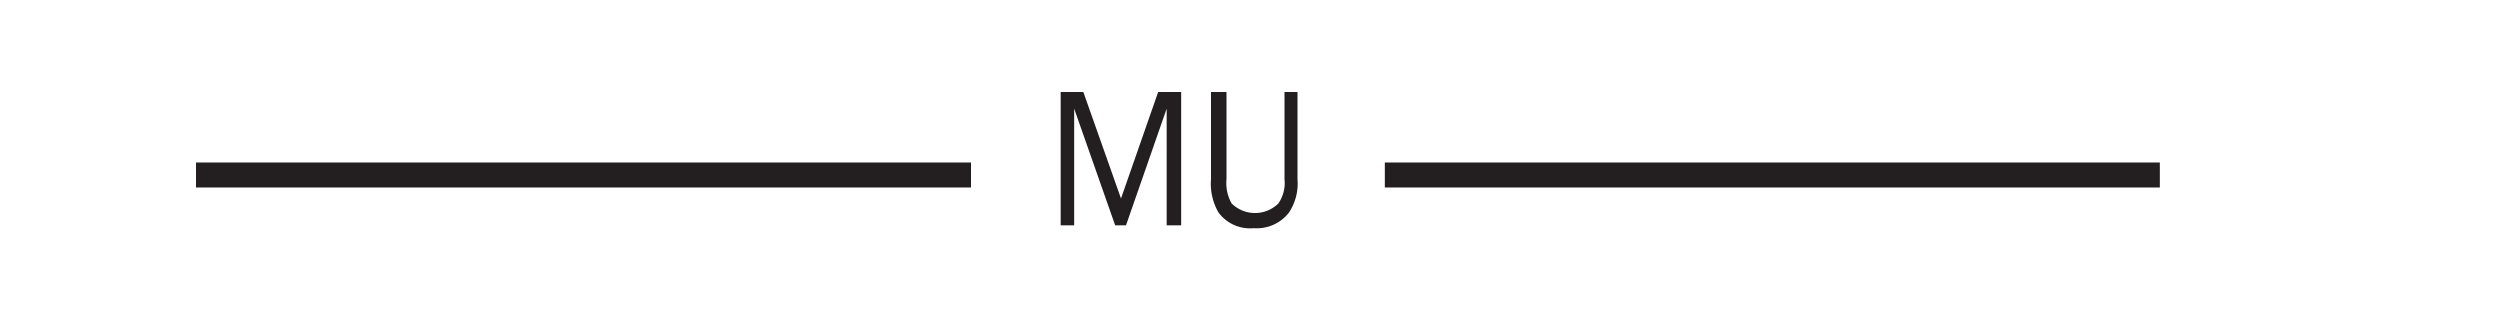 <svg xmlns="http://www.w3.org/2000/svg" viewBox="0 0 150 20"><defs><style>.a{fill:#231f20;}.b{fill:none;stroke:#231f20;stroke-width:1.5px;}</style></defs><title>pipe-mu</title><path class="a" d="M70,13.52v-7l-2.44,7h-.65l-2.46-7v7h-.81v-8H65l2.26,6.39,2.23-6.39h1.38v8Z"/><path class="a" d="M77.85,5.52v5.23a3.16,3.16,0,0,1-.51,2,2.43,2.43,0,0,1-2.11.94,2.35,2.35,0,0,1-2.12-.94,3.44,3.44,0,0,1-.45-2V5.52h.93v5.23a2.47,2.47,0,0,0,.31,1.46,2,2,0,0,0,2.8,0,2.15,2.15,0,0,0,.37-1.46V5.52Z"/><line class="b" x1="58.26" y1="10.5" x2="11.76" y2="10.5"/><line class="b" x1="129.59" y1="10.5" x2="83.09" y2="10.5"/></svg>